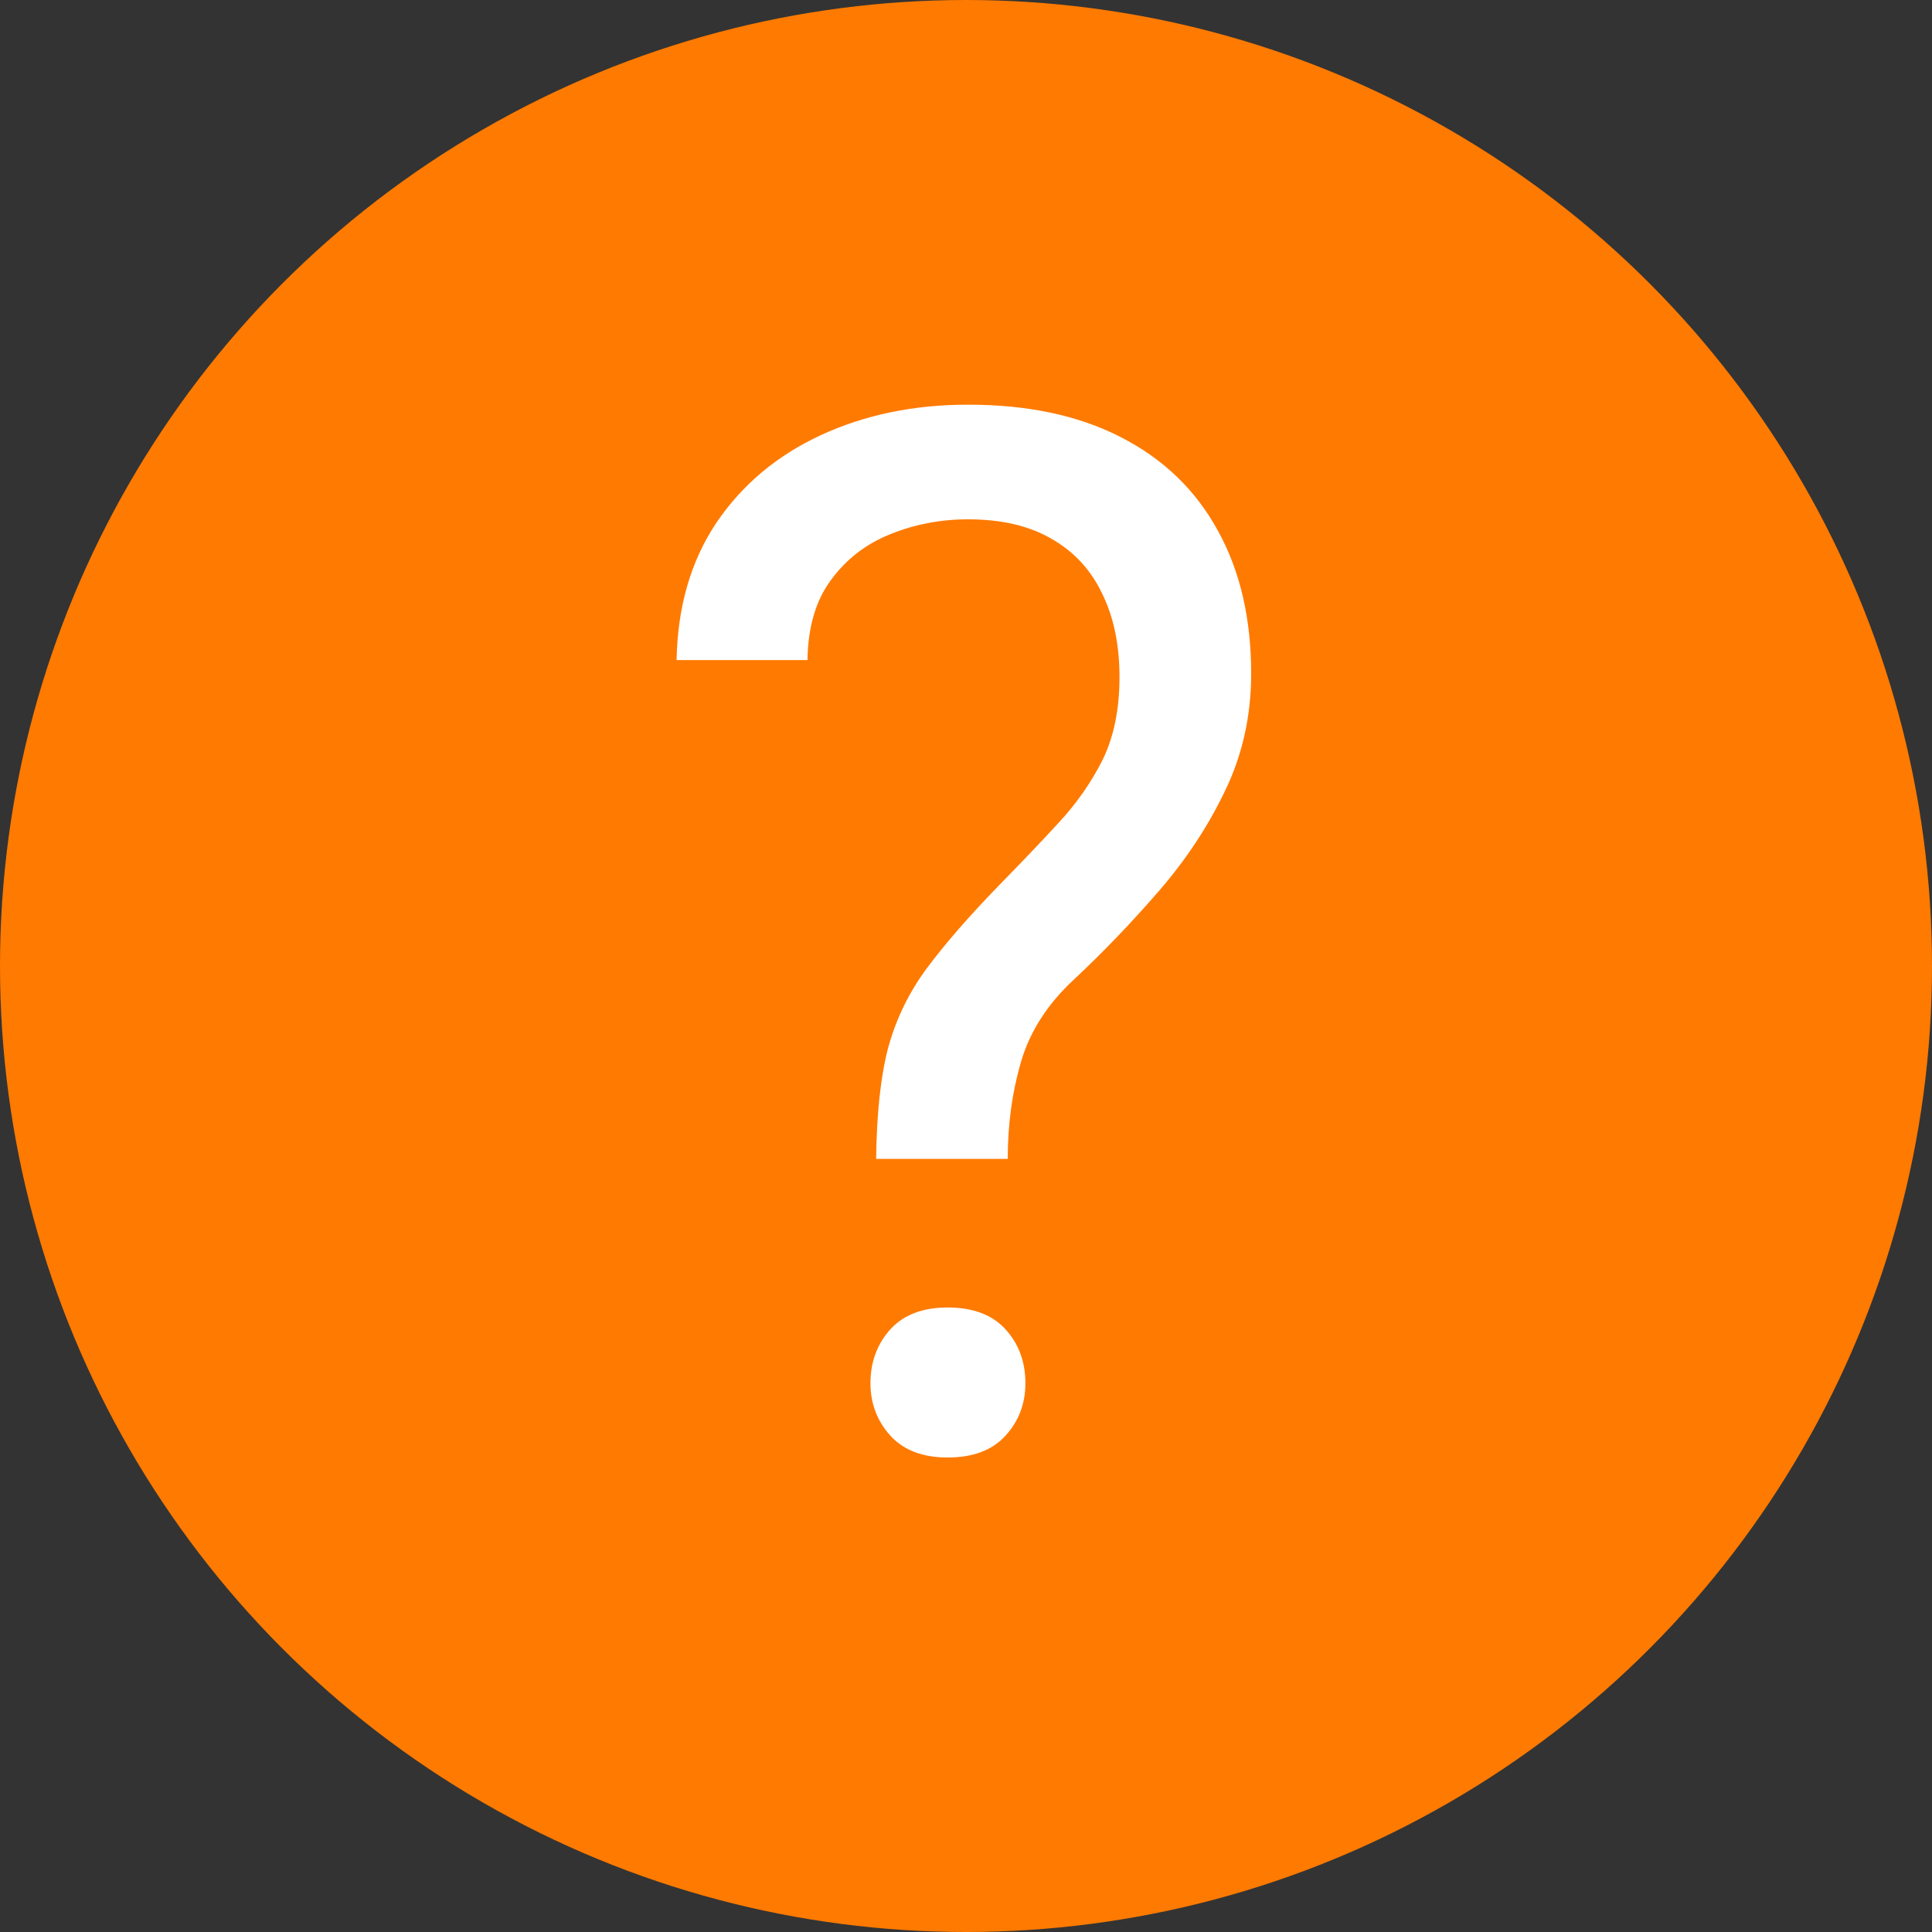 <?xml version="1.0" encoding="UTF-8"?> <svg xmlns="http://www.w3.org/2000/svg" width="20" height="20" viewBox="0 0 20 20" fill="none"><rect x="0" y="0" width="20" height="20" fill="#333333" stroke="none"/> <circle cx="10" cy="10" r="10" fill="#FF7A00"></circle> <path d="M10.432 11.997H9.07C9.075 11.528 9.116 11.145 9.194 10.847C9.277 10.544 9.412 10.269 9.597 10.02C9.783 9.771 10.029 9.487 10.337 9.17C10.562 8.94 10.767 8.726 10.952 8.525C11.143 8.32 11.296 8.101 11.414 7.866C11.531 7.627 11.589 7.341 11.589 7.009C11.589 6.672 11.528 6.382 11.406 6.138C11.289 5.894 11.113 5.706 10.879 5.574C10.649 5.442 10.364 5.376 10.022 5.376C9.739 5.376 9.47 5.427 9.216 5.53C8.962 5.632 8.757 5.791 8.601 6.006C8.445 6.216 8.364 6.492 8.359 6.833H7.004C7.014 6.282 7.151 5.808 7.415 5.413C7.683 5.017 8.044 4.714 8.499 4.504C8.953 4.294 9.46 4.189 10.022 4.189C10.642 4.189 11.169 4.302 11.604 4.526C12.043 4.751 12.378 5.073 12.607 5.493C12.837 5.908 12.952 6.401 12.952 6.973C12.952 7.412 12.861 7.817 12.681 8.188C12.505 8.555 12.278 8.899 11.999 9.221C11.721 9.543 11.426 9.851 11.113 10.144C10.845 10.393 10.664 10.674 10.571 10.986C10.479 11.299 10.432 11.636 10.432 11.997ZM9.011 14.319C9.011 14.099 9.08 13.914 9.216 13.762C9.353 13.611 9.551 13.535 9.81 13.535C10.073 13.535 10.273 13.611 10.41 13.762C10.547 13.914 10.615 14.099 10.615 14.319C10.615 14.529 10.547 14.71 10.41 14.861C10.273 15.012 10.073 15.088 9.81 15.088C9.551 15.088 9.353 15.012 9.216 14.861C9.08 14.71 9.011 14.529 9.011 14.319Z" fill="white"></path> </svg> 